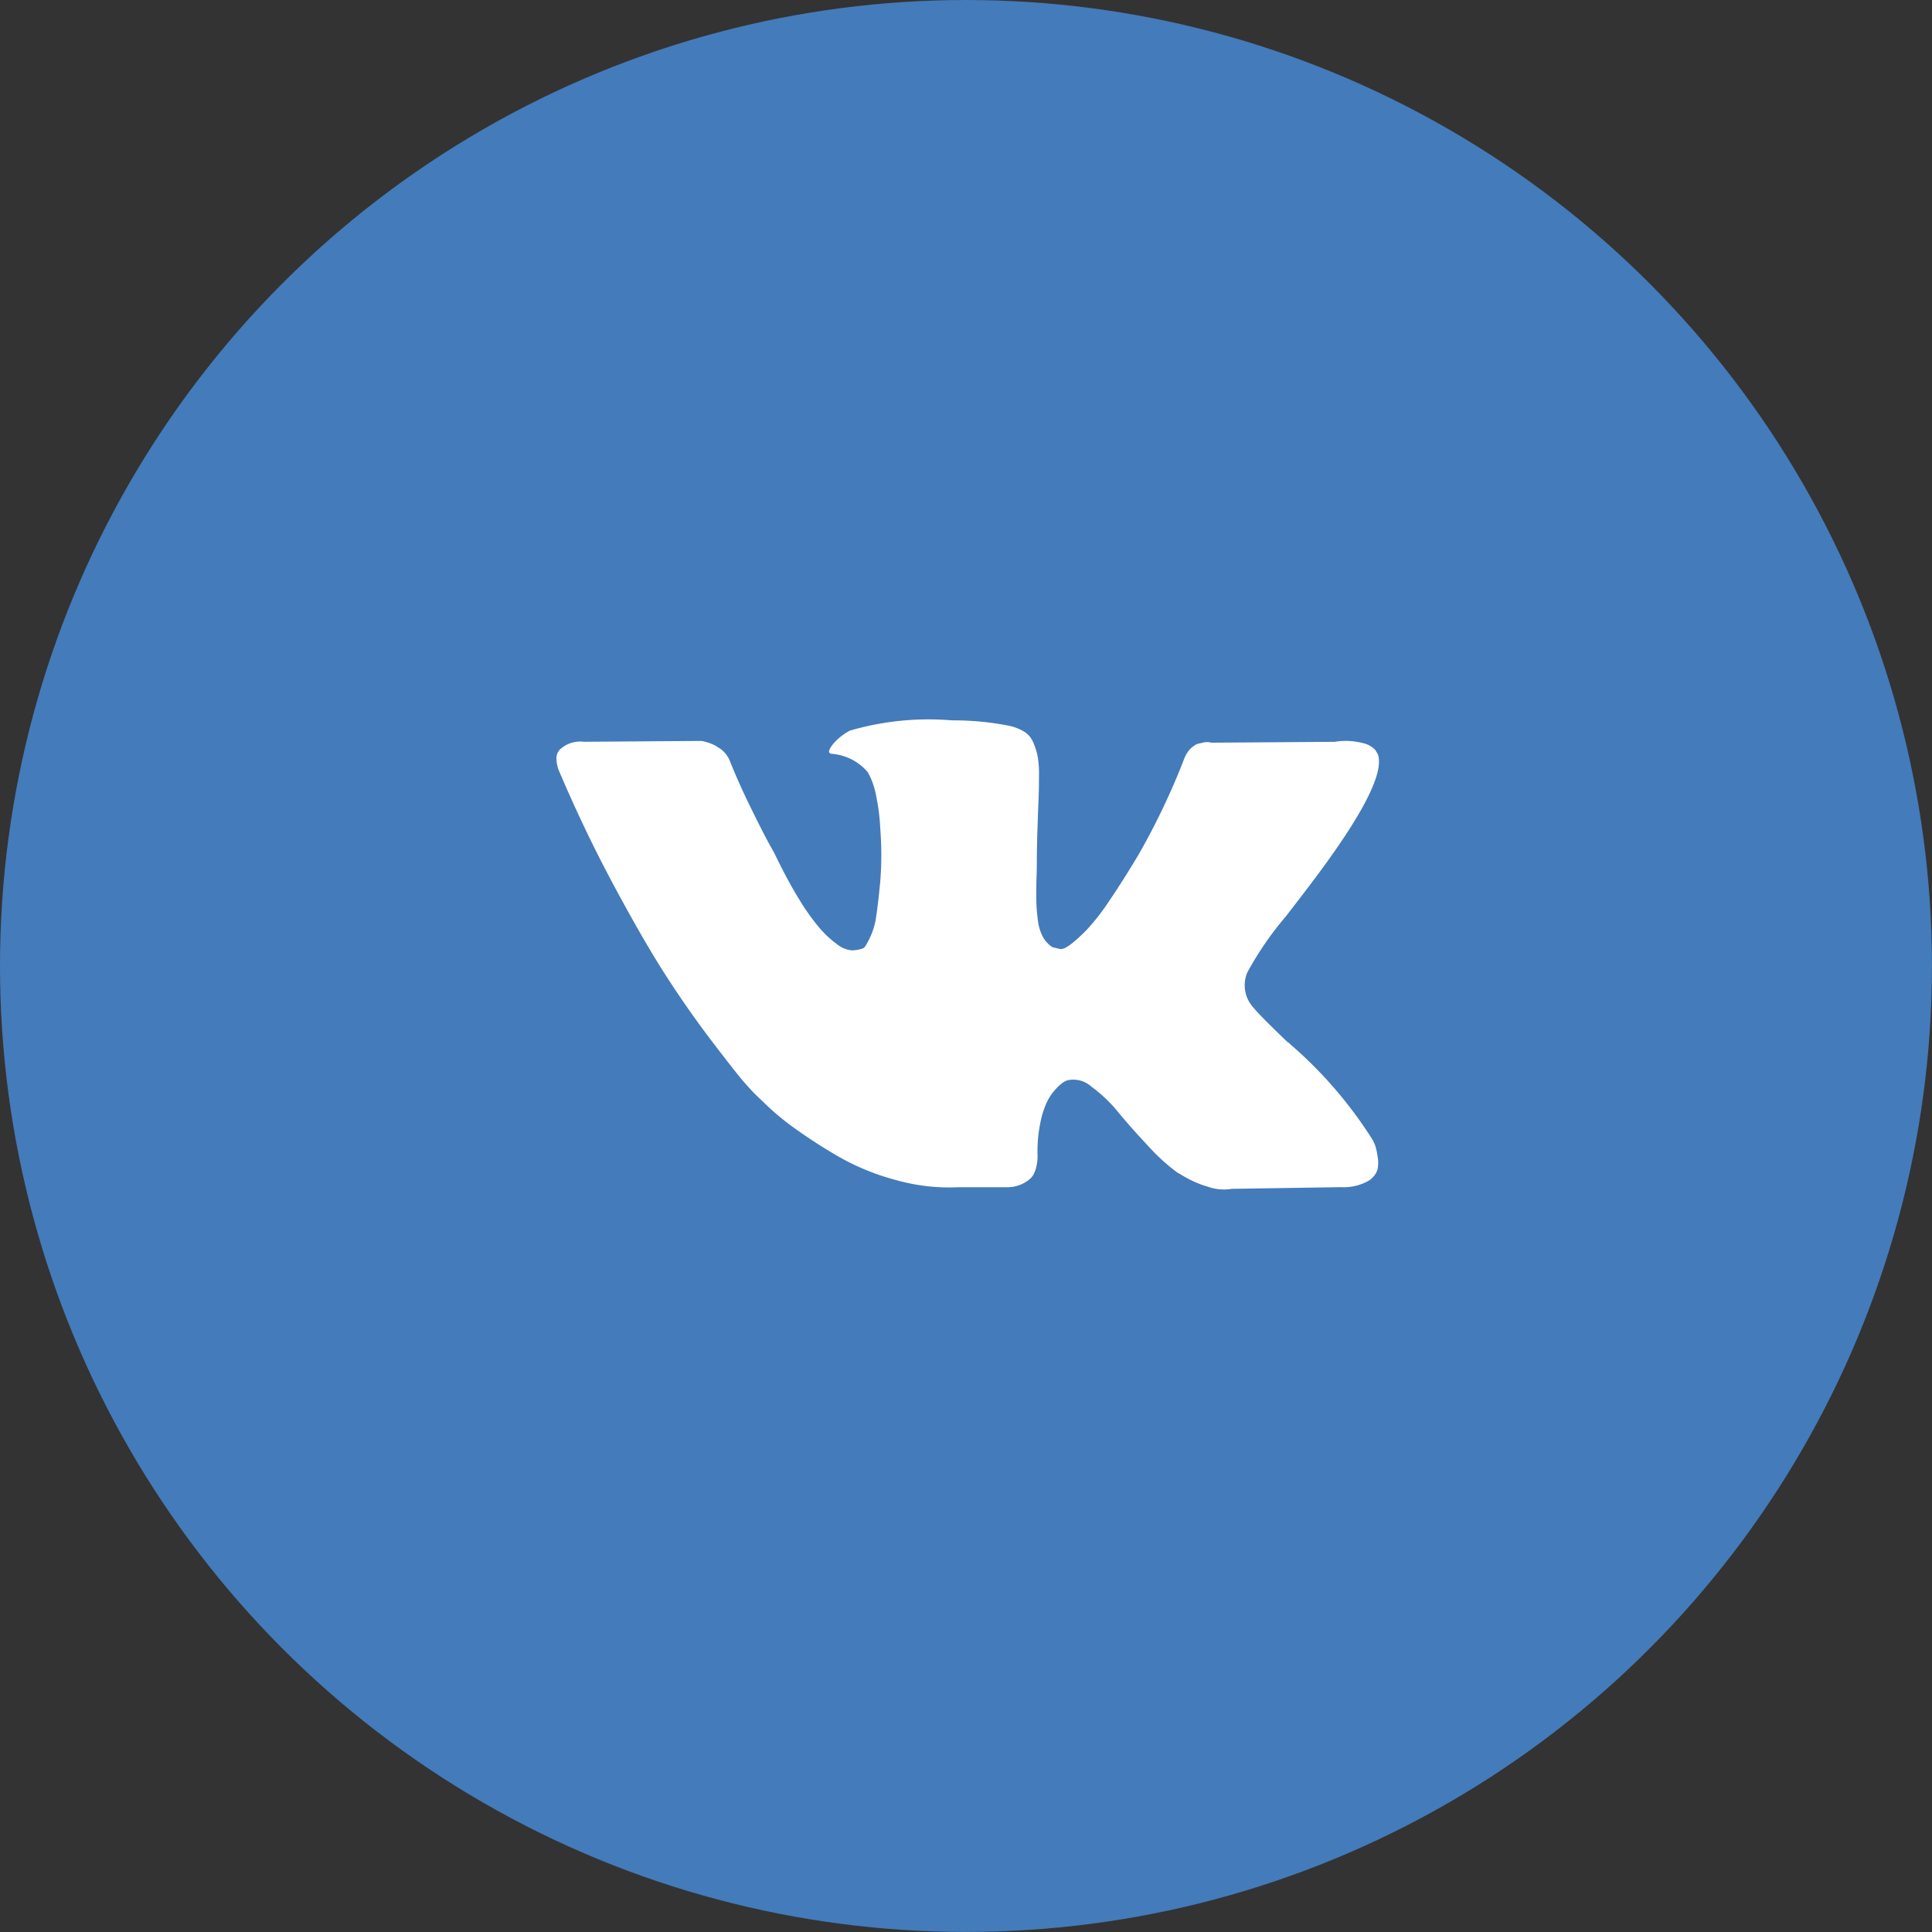 <svg xmlns="http://www.w3.org/2000/svg" fill="white" width="38.915" height="38.915"><rect width="100%" height="100%" fill="#333333" stroke="none"/><g transform="translate(-1075 -3563)"><circle cx="19.457" cy="19.457" r="19.457" transform="translate(1075 3563)" fill="#447bba"/><path d="M1102.69 3586.046a1.136 1.136 0 00-.056-.108 8.585 8.585 0 00-1.647-1.906l-.017-.017-.009-.008-.009-.009h-.009q-.552-.526-.7-.707a.664.664 0 01-.121-.7 6.512 6.512 0 01.776-1.13q.354-.457.561-.733 1.492-1.984 1.294-2.536l-.051-.086a.5.5 0 00-.267-.142 1.358 1.358 0 00-.552-.022l-2.484.017a.322.322 0 00-.173 0l-.112.026-.043.022-.034.026a.383.383 0 00-.095.09.592.592 0 00-.086.151 14.083 14.083 0 01-.923 1.94q-.319.535-.587.927a4.461 4.461 0 01-.448.578 3.128 3.128 0 01-.328.3q-.147.112-.224.095l-.147-.035a.574.574 0 01-.194-.211.946.946 0 01-.1-.336q-.026-.2-.03-.349t0-.414q.009-.267.009-.362 0-.328.013-.712t.022-.608q.009-.224.009-.474a1.993 1.993 0 00-.03-.392 1.342 1.342 0 00-.09-.276.465.465 0 00-.177-.207 1 1 0 00-.289-.116 5.739 5.739 0 00-1.164-.112 5.658 5.658 0 00-2.061.207 1.162 1.162 0 00-.328.259q-.155.19-.043.207a1.057 1.057 0 01.733.371l.052.1a1.65 1.65 0 01.121.4 4 4 0 01.078.629 6.713 6.713 0 010 1.078q-.043.449-.082.7a1.4 1.4 0 01-.116.405 1.712 1.712 0 01-.1.19.148.148 0 01-.043.043.646.646 0 01-.233.043.547.547 0 01-.293-.121 2.069 2.069 0 01-.358-.332 4.439 4.439 0 01-.418-.591q-.233-.379-.483-.9l-.138-.25q-.129-.241-.354-.7t-.4-.893a.568.568 0 00-.207-.276l-.043-.026a.59.59 0 00-.138-.073.915.915 0 00-.2-.056l-2.363.017a.6.6 0 00-.492.164l-.035.052a.279.279 0 00-.026.138.687.687 0 00.052.233q.517 1.216 1.125 2.346t1.056 1.82q.448.69.914 1.3t.617.785q.151.173.237.259l.216.207a5.117 5.117 0 00.608.5 10.372 10.372 0 00.888.569 4.819 4.819 0 001.134.457 3.922 3.922 0 001.259.142h.999a.687.687 0 00.457-.19l.034-.043a.572.572 0 00.065-.159.876.876 0 00.03-.237 2.842 2.842 0 01.056-.668 1.757 1.757 0 01.147-.448 1.1 1.1 0 01.185-.254.749.749 0 01.147-.125.563.563 0 01.069-.03.547.547 0 01.487.134 2.863 2.863 0 01.526.5q.246.3.591.668a4.059 4.059 0 00.6.552l.172.1a2.1 2.1 0 00.449.19.967.967 0 00.483.043l2.208-.034a1 1 0 00.509-.108.427.427 0 00.216-.237.668.668 0 000-.293 1.083 1.083 0 00-.054-.228z"/></g></svg>